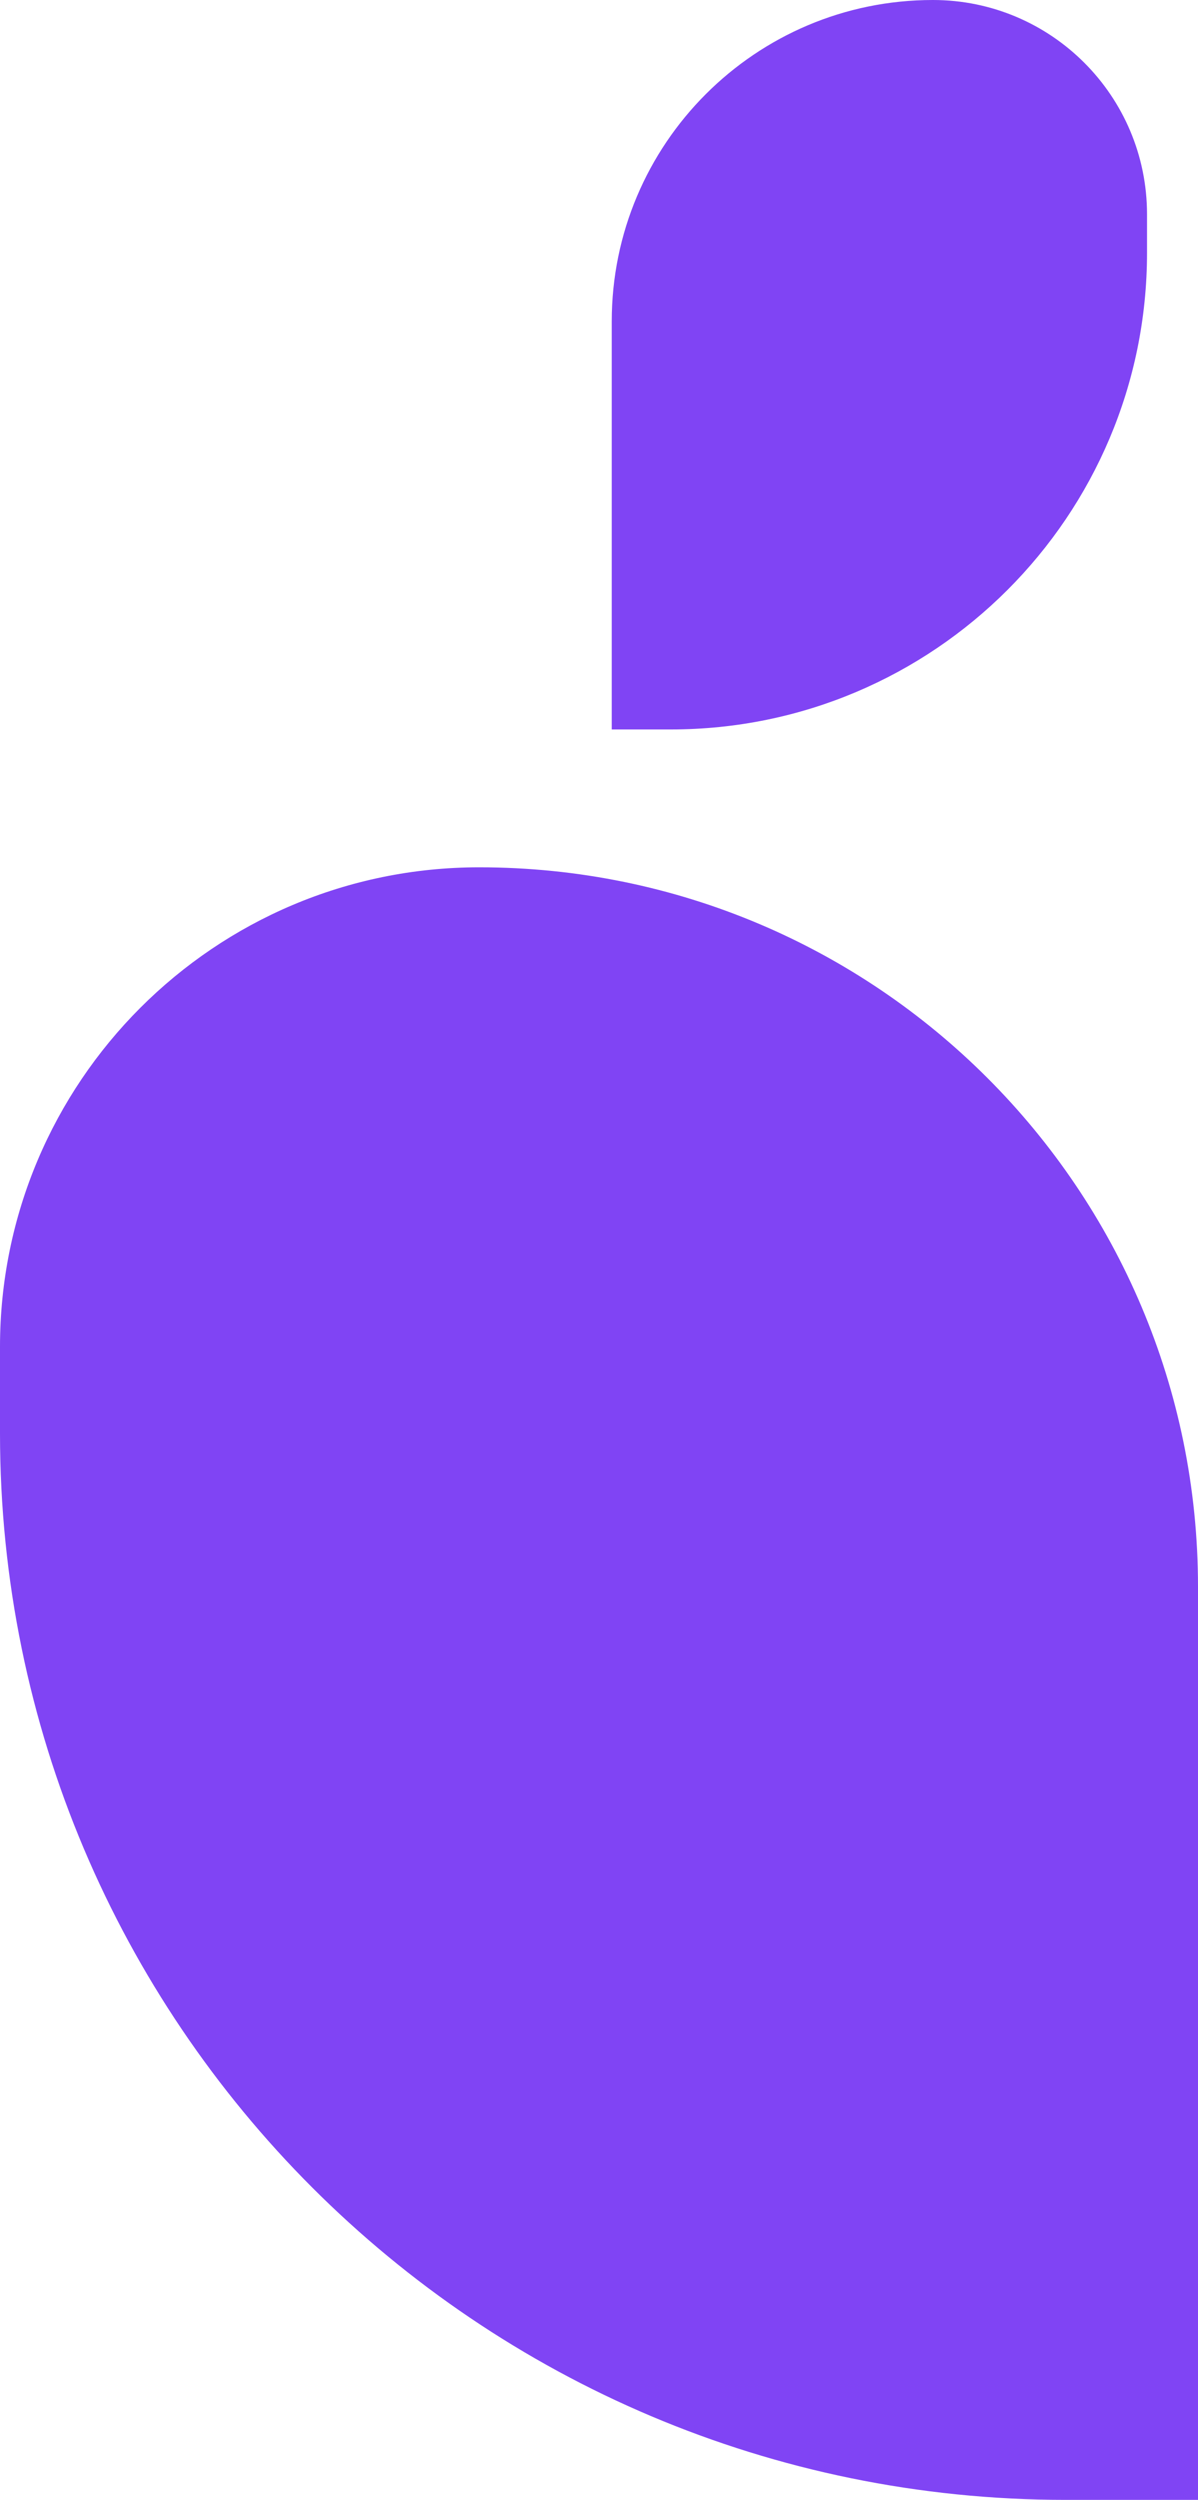 <svg xmlns="http://www.w3.org/2000/svg" width="47" height="98" viewBox="0 0 47 98" fill="none"><path d="M0 52.8C0 42.417 8.417 34 18.8 34C34.374 34 47 46.626 47 62.2V98H41.813C18.721 98 0 79.279 0 56.187V52.8Z" fill="#8044F4"></path><path d="M45 8.4C45 3.761 41.239 0 36.6 0C29.641 0 24 5.641 24 12.6V28.596H26.317C36.636 28.596 45 20.231 45 9.913V8.4Z" fill="#8044F4"></path></svg>